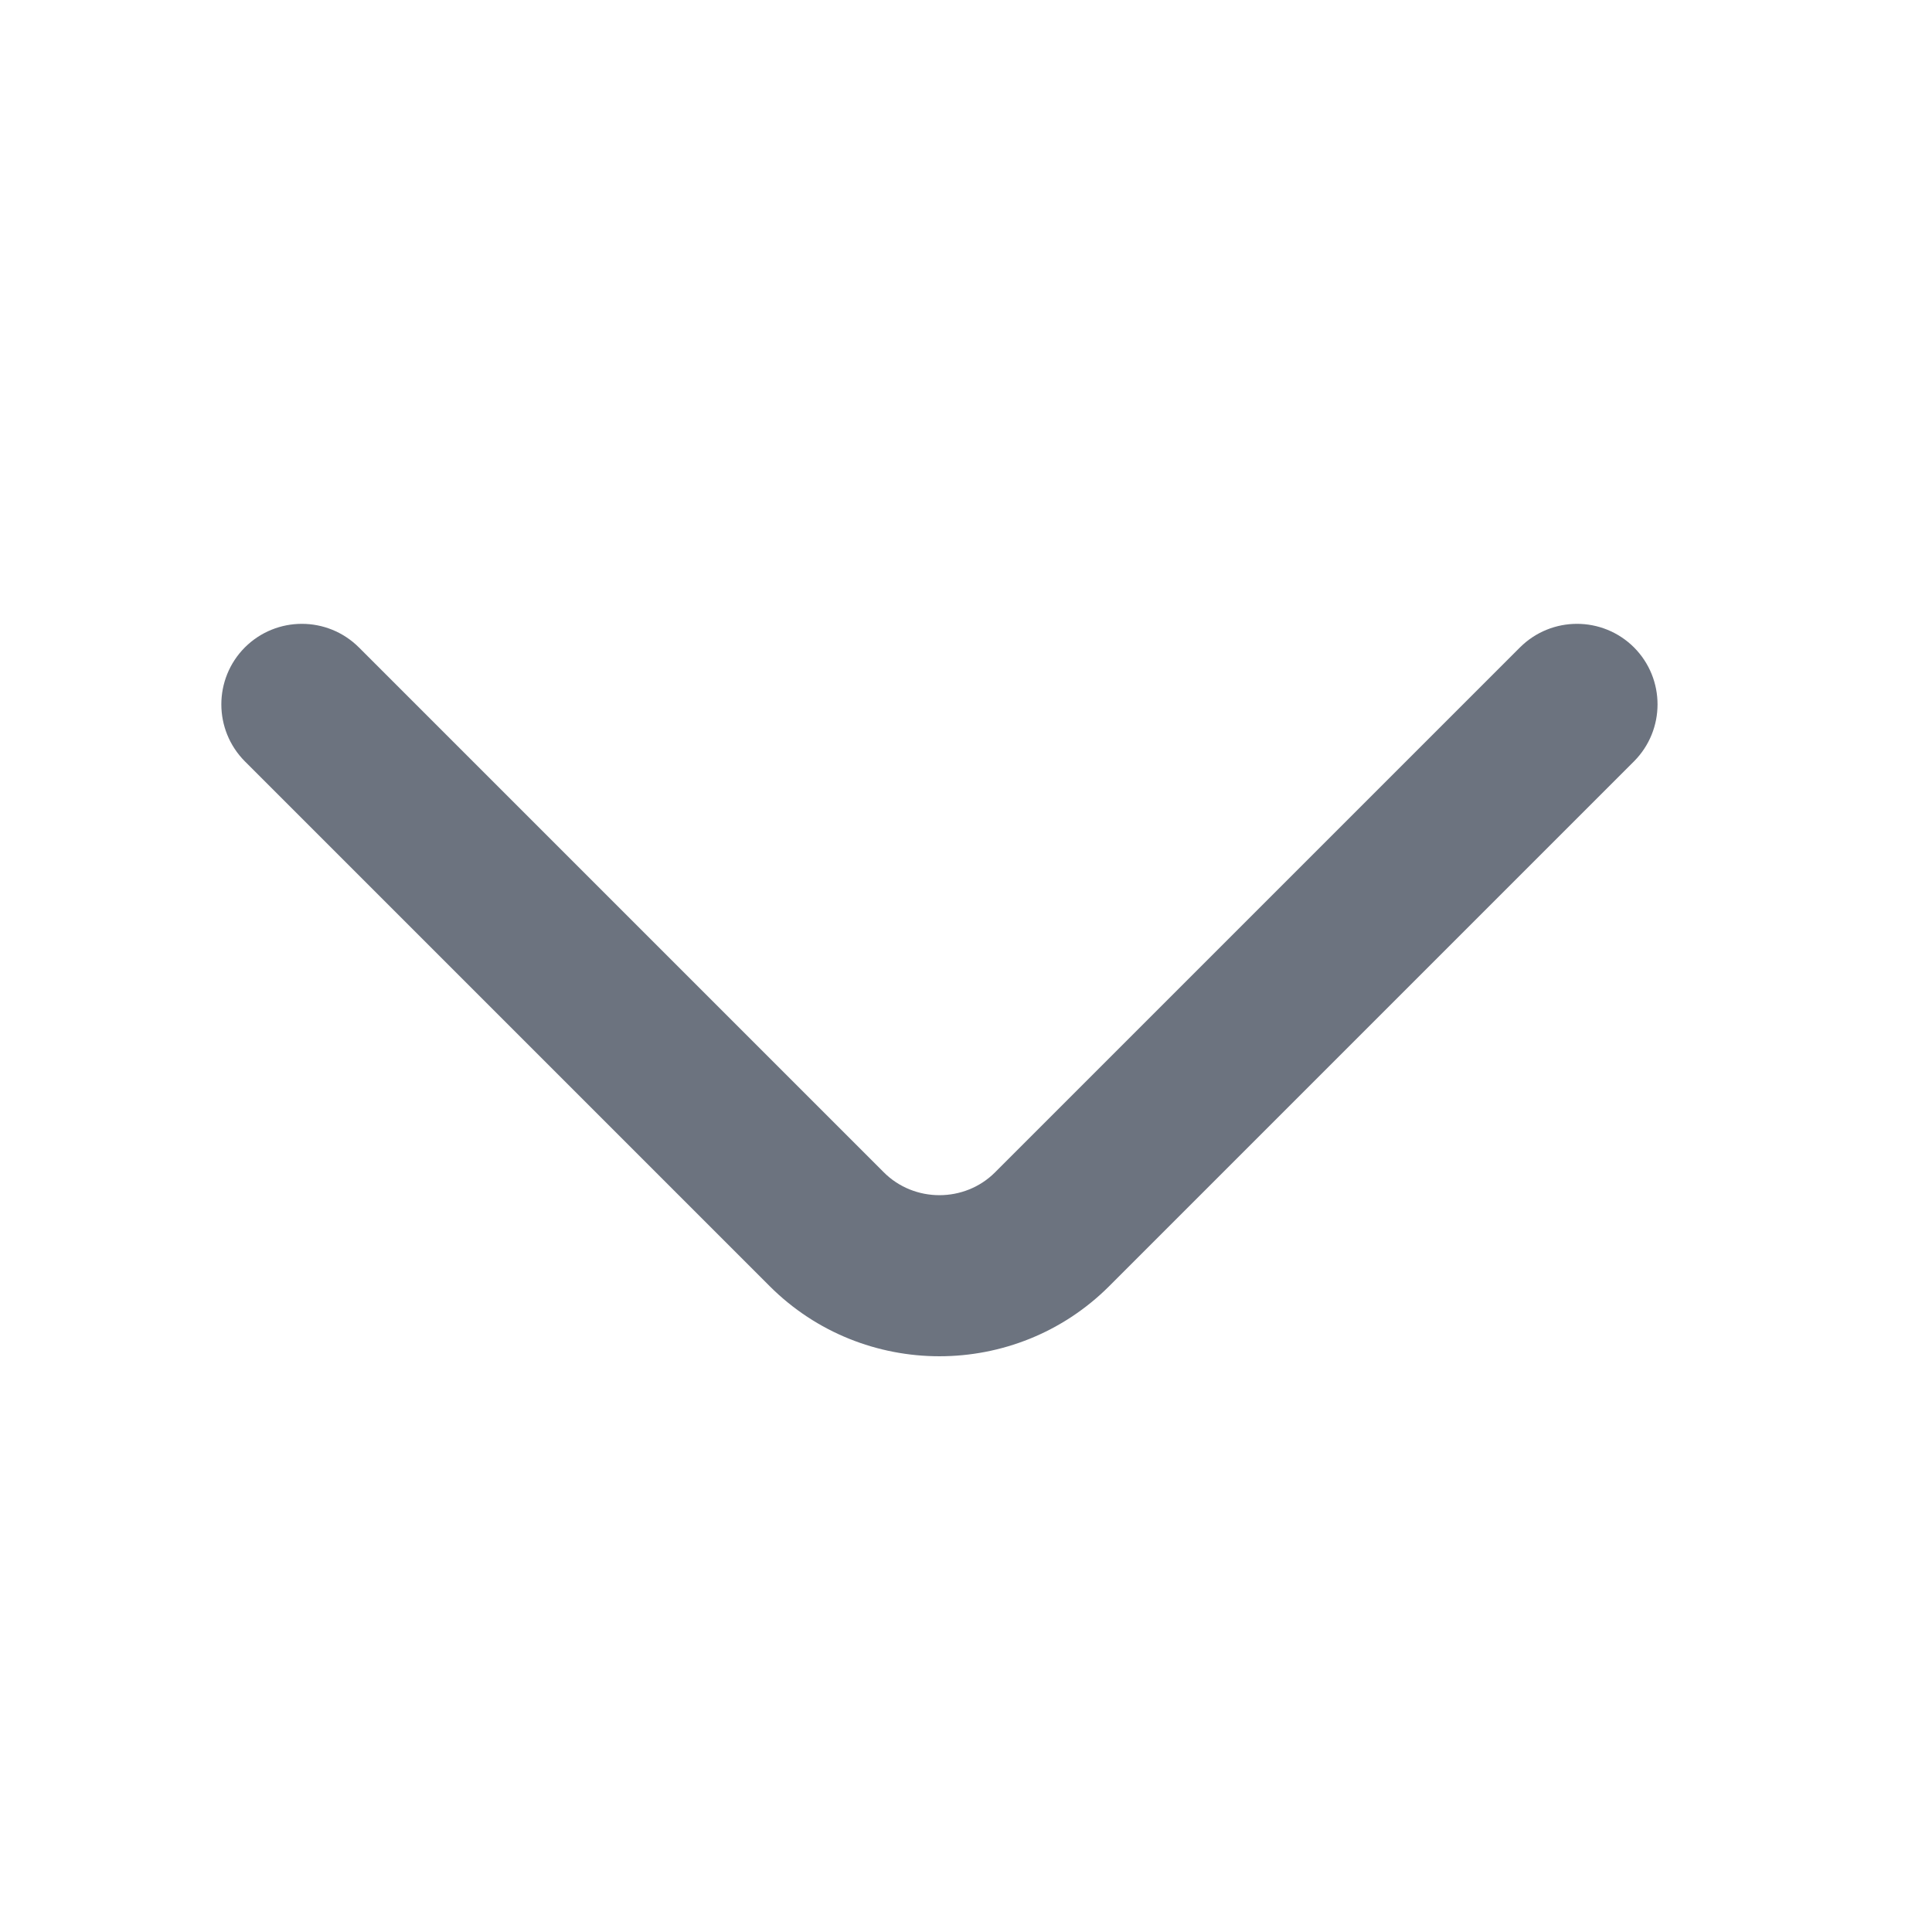 <svg width="12" height="12" viewBox="0 0 12 12" fill="none" xmlns="http://www.w3.org/2000/svg">
<path fill-rule="evenodd" clip-rule="evenodd" d="M1.521 4.021C1.717 3.826 2.033 3.826 2.229 4.021L5.489 7.281C5.678 7.471 5.992 7.471 6.181 7.281L9.441 4.021C9.637 3.826 9.953 3.826 10.149 4.021C10.344 4.217 10.344 4.533 10.149 4.729L6.889 7.989C6.308 8.569 5.362 8.569 4.781 7.989L1.521 4.729C1.326 4.533 1.326 4.217 1.521 4.021Z" fill="#6C737F"/>
</svg>
